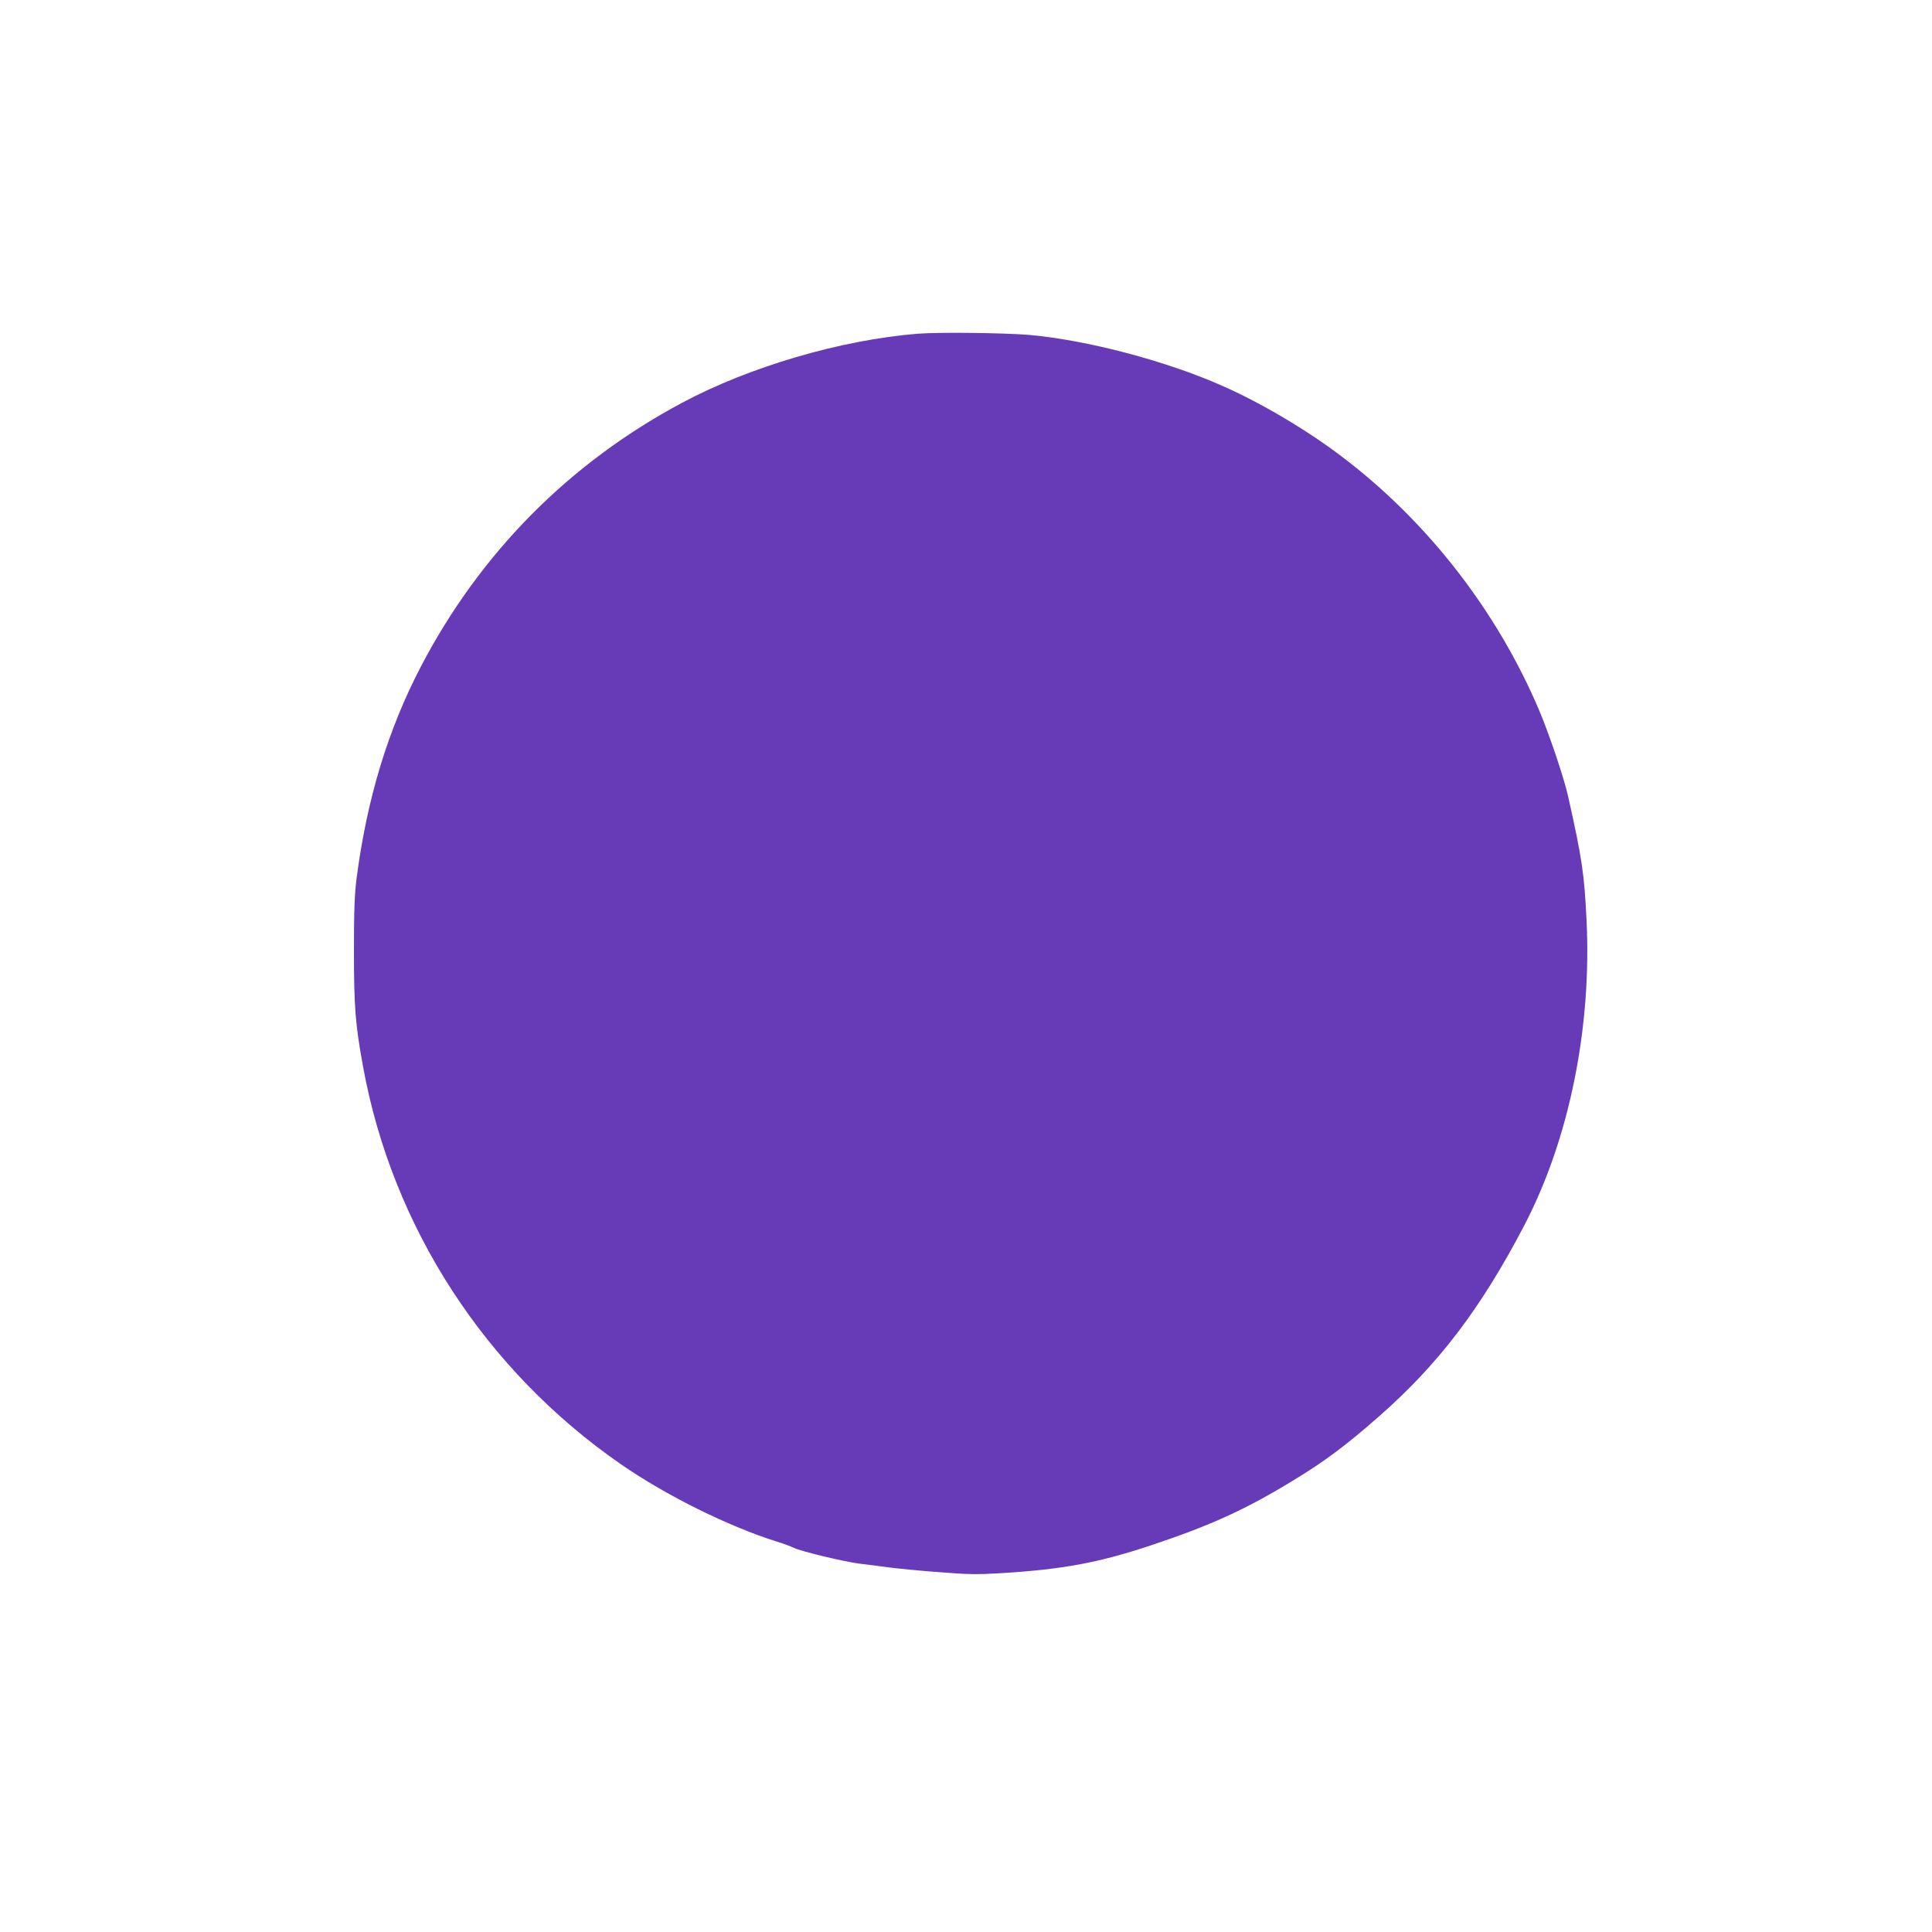 <?xml version="1.0" standalone="no"?>
<!DOCTYPE svg PUBLIC "-//W3C//DTD SVG 20010904//EN"
 "http://www.w3.org/TR/2001/REC-SVG-20010904/DTD/svg10.dtd">
<svg version="1.0" xmlns="http://www.w3.org/2000/svg"
 width="1280pt" height="1280pt" viewBox="0 0 1280 1280"
 preserveAspectRatio="xMidYMid meet">
<g transform="translate(0,1280) scale(0.1,-0.1)"
fill="#673ab7" stroke="none">
<path d="M6080 10589 c-509 -41 -1115 -219 -1560 -457 -748 -399 -1338 -995
-1731 -1747 -219 -420 -357 -875 -426 -1400 -14 -112 -18 -210 -18 -485 0
-370 9 -487 61 -770 194 -1061 809 -2009 1709 -2632 298 -206 709 -410 1033
-512 46 -14 96 -33 112 -41 42 -22 330 -91 430 -104 47 -5 135 -17 195 -25 61
-8 213 -23 338 -32 198 -16 253 -16 420 -6 400 25 637 69 977 182 400 133 633
239 950 433 206 125 344 228 565 422 394 345 675 714 963 1265 298 571 449
1311 413 2029 -15 303 -29 400 -122 816 -27 121 -125 411 -190 565 -279 660
-740 1254 -1309 1685 -233 177 -534 355 -790 468 -374 166 -898 304 -1280 338
-169 14 -600 19 -740 8z"/>
</g>
</svg>
